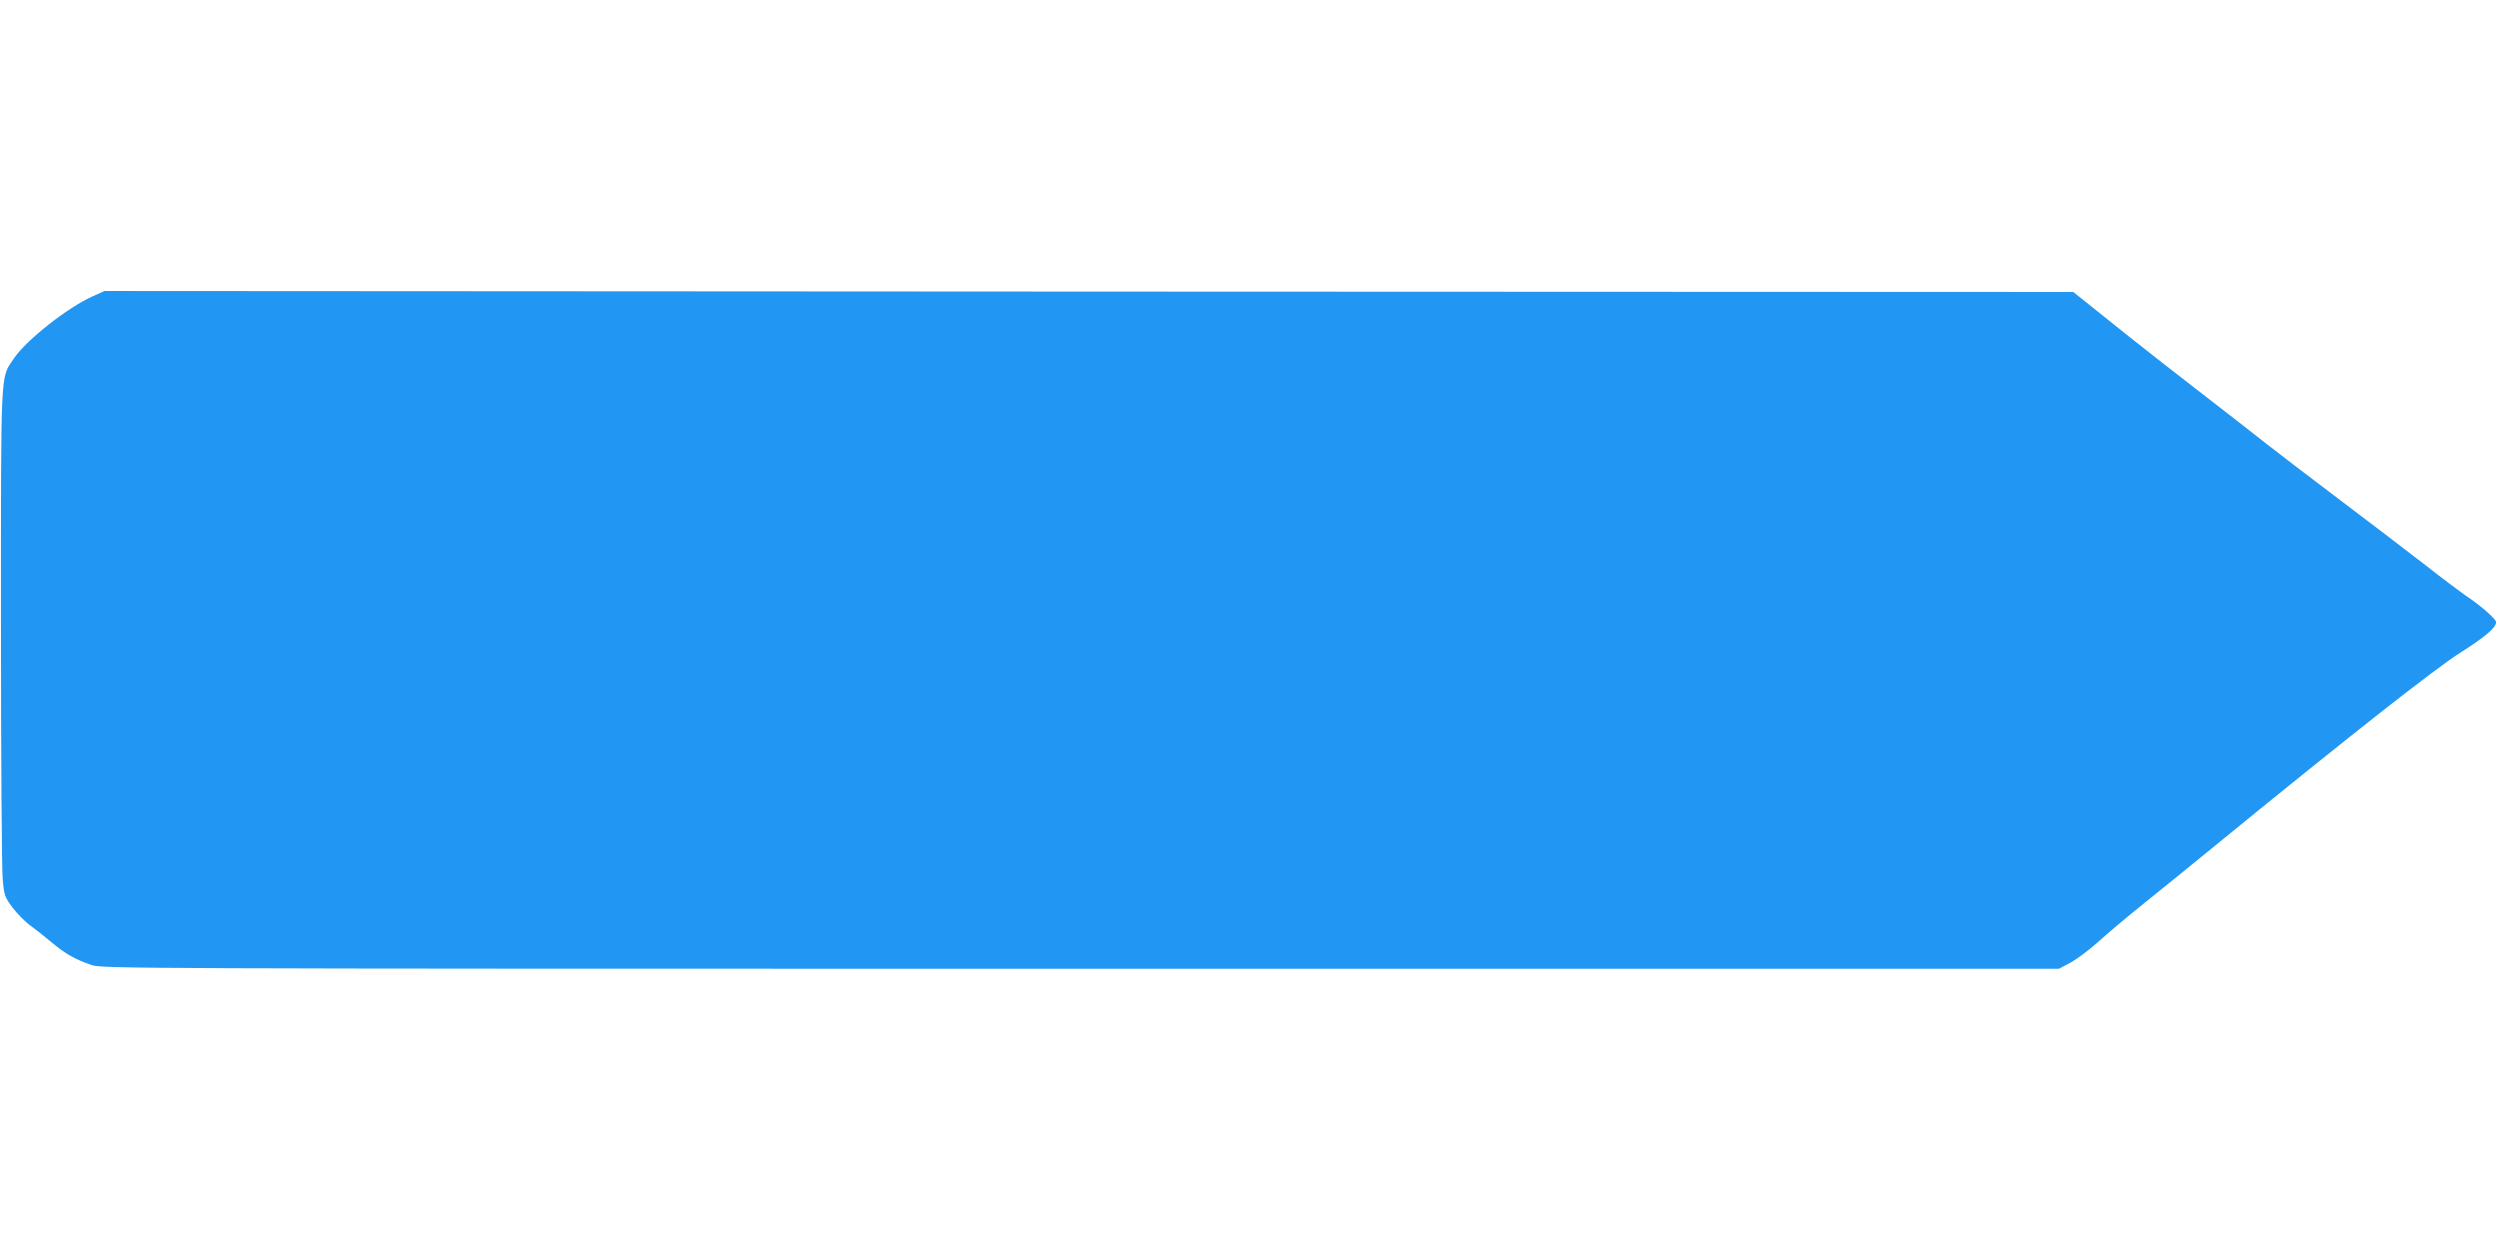 <?xml version="1.0" standalone="no"?>
<!DOCTYPE svg PUBLIC "-//W3C//DTD SVG 20010904//EN"
 "http://www.w3.org/TR/2001/REC-SVG-20010904/DTD/svg10.dtd">
<svg version="1.0" xmlns="http://www.w3.org/2000/svg"
 width="1280pt" height="640pt" viewBox="0 0 1280 640"
 preserveAspectRatio="xMidYMid meet">
<g transform="translate(0,640) scale(0.1,-0.1)"
fill="#2196f3" stroke="none">
<path d="M475 4883 c-127 -56 -340 -224 -403 -317 -71 -106 -67 -25 -67 -1371
0 -665 4 -1249 9 -1298 7 -82 11 -91 51 -145 24 -31 65 -73 92 -92 26 -19 76
-58 110 -87 68 -57 118 -85 202 -114 53 -18 190 -19 5064 -19 l5009 0 58 31
c32 17 96 65 142 106 46 42 148 128 228 192 80 64 257 208 393 319 655 535
1107 891 1235 971 127 81 182 127 182 156 0 15 -79 85 -155 135 -27 19 -120
88 -205 155 -85 66 -279 214 -430 328 -151 114 -324 246 -385 294 -60 48 -209
163 -330 257 -121 93 -288 224 -371 290 -83 67 -182 146 -220 176 l-69 55
-5040 2 -5040 3 -60 -27z"/>
</g>
</svg>
